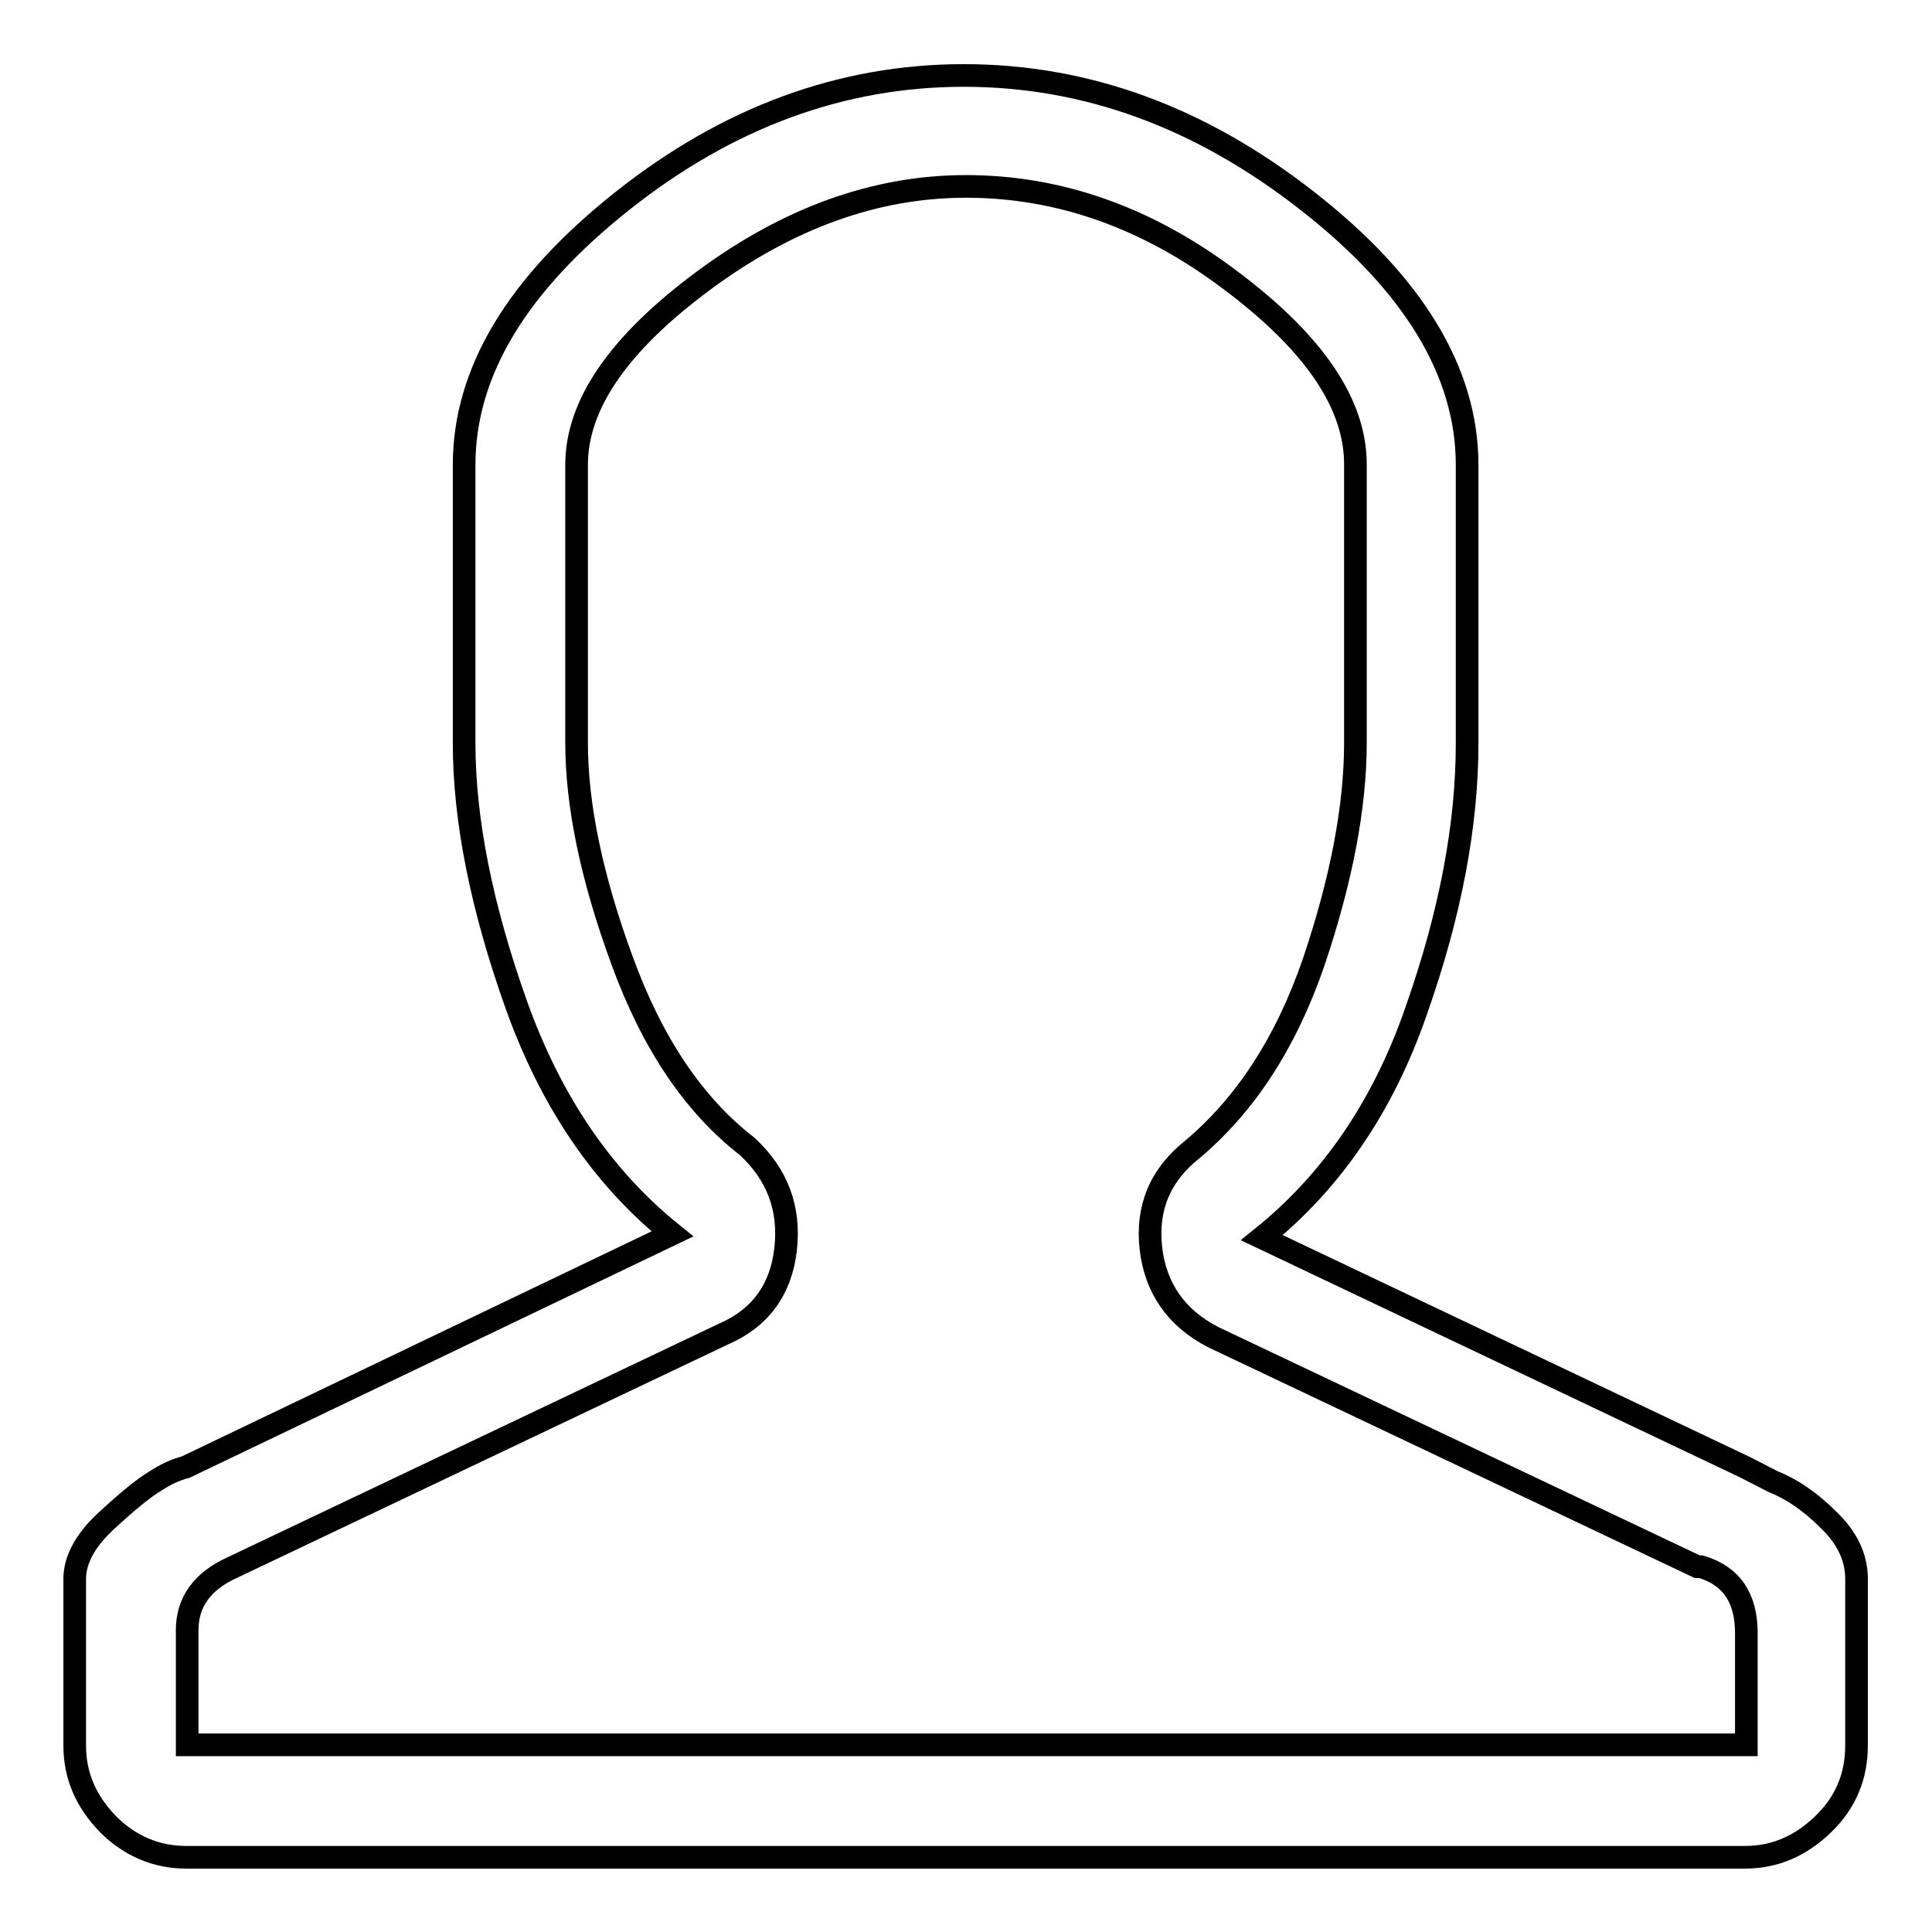 <?xml version="1.0" encoding="utf-8"?>
<!-- Svg Vector Icons : http://www.onlinewebfonts.com/icon -->
<!DOCTYPE svg PUBLIC "-//W3C//DTD SVG 1.1//EN" "http://www.w3.org/Graphics/SVG/1.1/DTD/svg11.dtd">
<svg version="1.1" xmlns="http://www.w3.org/2000/svg" xmlns:xlink="http://www.w3.org/1999/xlink" x="0px" y="0px" viewBox="0 0 256 256" enable-background="new 0 0 256 256" xml:space="preserve">
<g><g><g><path stroke-width="3" fill-opacity="0" stroke="#000000"  d="M128,24.7c12.3,0,24,4.1,35,12.4c11.1,8.3,16.6,16.4,16.6,24.4v36.9c0,8.6-1.9,18.3-5.5,29c-3.7,10.8-9.1,19-16.1,24.9c-4.3,3.4-6.1,7.8-5.5,13.1s3.4,9.3,8.3,11.8l64.1,30.4h0.5c4,1.2,6,4.1,6,8.8v14.8H24.8V216c0-3.7,2-6.5,6-8.3l65-30.9c4.9-2.1,7.7-5.9,8.3-11.3c0.6-5.4-1.1-9.9-5.1-13.6c-7.1-5.5-12.6-13.7-16.6-24.7c-4-10.9-6-20.5-6-28.8V61.6c0-8,5.6-16.1,16.8-24.4C104.4,28.9,116,24.7,128,24.7z M127.7,10c-16.1,0-31.2,5.5-45.2,16.6c-14,11.1-21,22.7-21,35v36.9c0,10.1,2.3,21.7,6.9,34.6c4.6,12.9,11.5,23,20.7,30.4l-64.5,30.9c-1.2,0.3-2.6,0.9-4.1,1.9c-1.5,0.9-3.7,2.7-6.5,5.3c-2.8,2.6-4.1,5.2-4.1,7.6v22.1c0,4,1.5,7.4,4.4,10.4c2.9,2.9,6.4,4.4,10.4,4.4h206.5c4,0,7.4-1.5,10.4-4.4s4.4-6.4,4.4-10.4v-22.1c0-2.8-1.2-5.4-3.7-7.8c-2.5-2.5-4.9-4.1-7.4-5.1l-3.7-1.9L167.2,164c9.2-7.4,16.1-17.4,20.5-30.2c4.5-12.8,6.7-24.5,6.7-35.3V61.6c0-12.3-7.1-24-21.2-35C159,15.5,143.9,10,127.7,10z"/></g></g></g>
</svg>